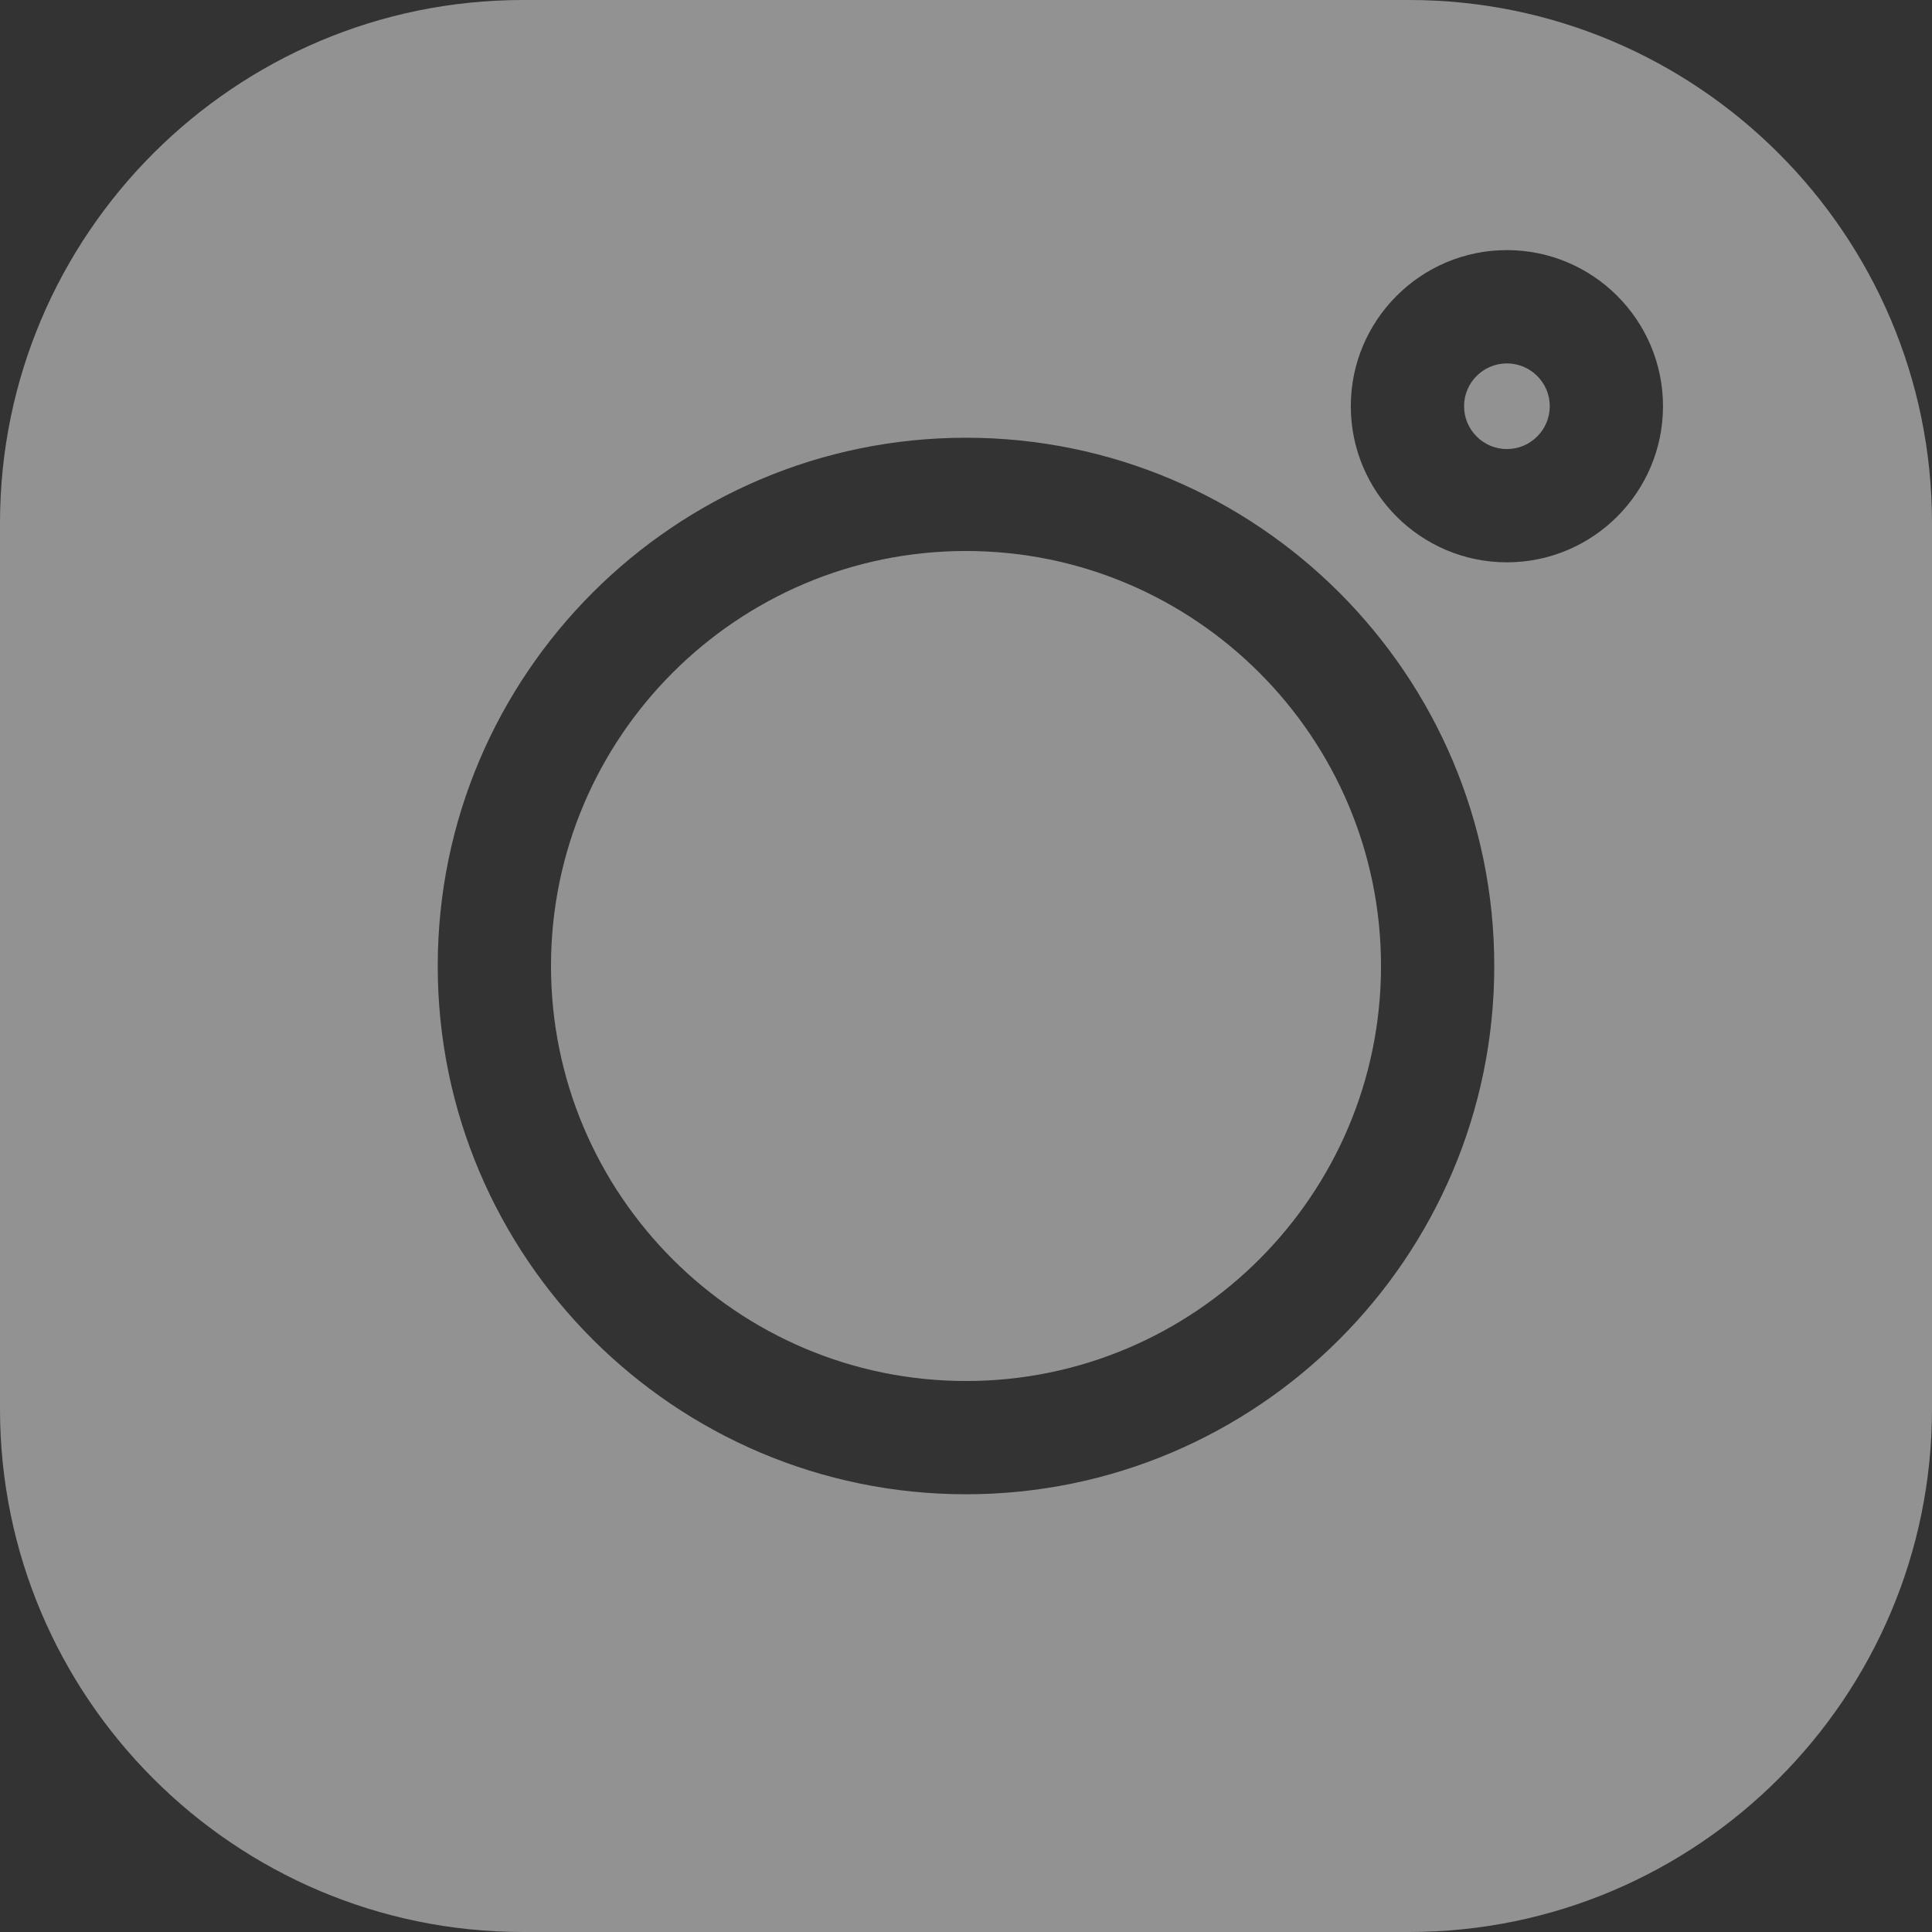 <?xml version="1.0" encoding="UTF-8"?> <svg xmlns="http://www.w3.org/2000/svg" width="51" height="51" viewBox="0 0 51 51" fill="none"><rect x="0" y="0" width="51" height="51" fill="#333333" stroke="none"/> <g opacity="0.5"> <path d="M37.195 0H13.805C6.193 0 0 6.193 0 13.805V37.195C0 44.807 6.193 51 13.805 51H37.195C44.807 51 51 44.807 51 37.195V13.805C51 6.193 44.807 0 37.195 0ZM25.5 39.445C17.811 39.445 11.555 33.189 11.555 25.5C11.555 17.811 17.811 11.555 25.5 11.555C33.189 11.555 39.445 17.811 39.445 25.5C39.445 33.189 33.189 39.445 25.5 39.445ZM39.778 14.844C37.506 14.844 35.658 12.995 35.658 10.723C35.658 8.451 37.506 6.602 39.778 6.602C42.051 6.602 43.899 8.451 43.899 10.723C43.899 12.995 42.051 14.844 39.778 14.844Z" fill="#F1F1F1"></path> <path d="M25.5 14.545C19.459 14.545 14.545 19.459 14.545 25.5C14.545 31.54 19.459 36.455 25.5 36.455C31.541 36.455 36.455 31.54 36.455 25.5C36.455 19.459 31.541 14.545 25.5 14.545Z" fill="#F1F1F1"></path> <path d="M39.779 9.593C39.155 9.593 38.648 10.1 38.648 10.723C38.648 11.347 39.155 11.854 39.779 11.854C40.402 11.854 40.91 11.347 40.91 10.723C40.91 10.1 40.402 9.593 39.779 9.593Z" fill="#F1F1F1"></path> </g> </svg> 